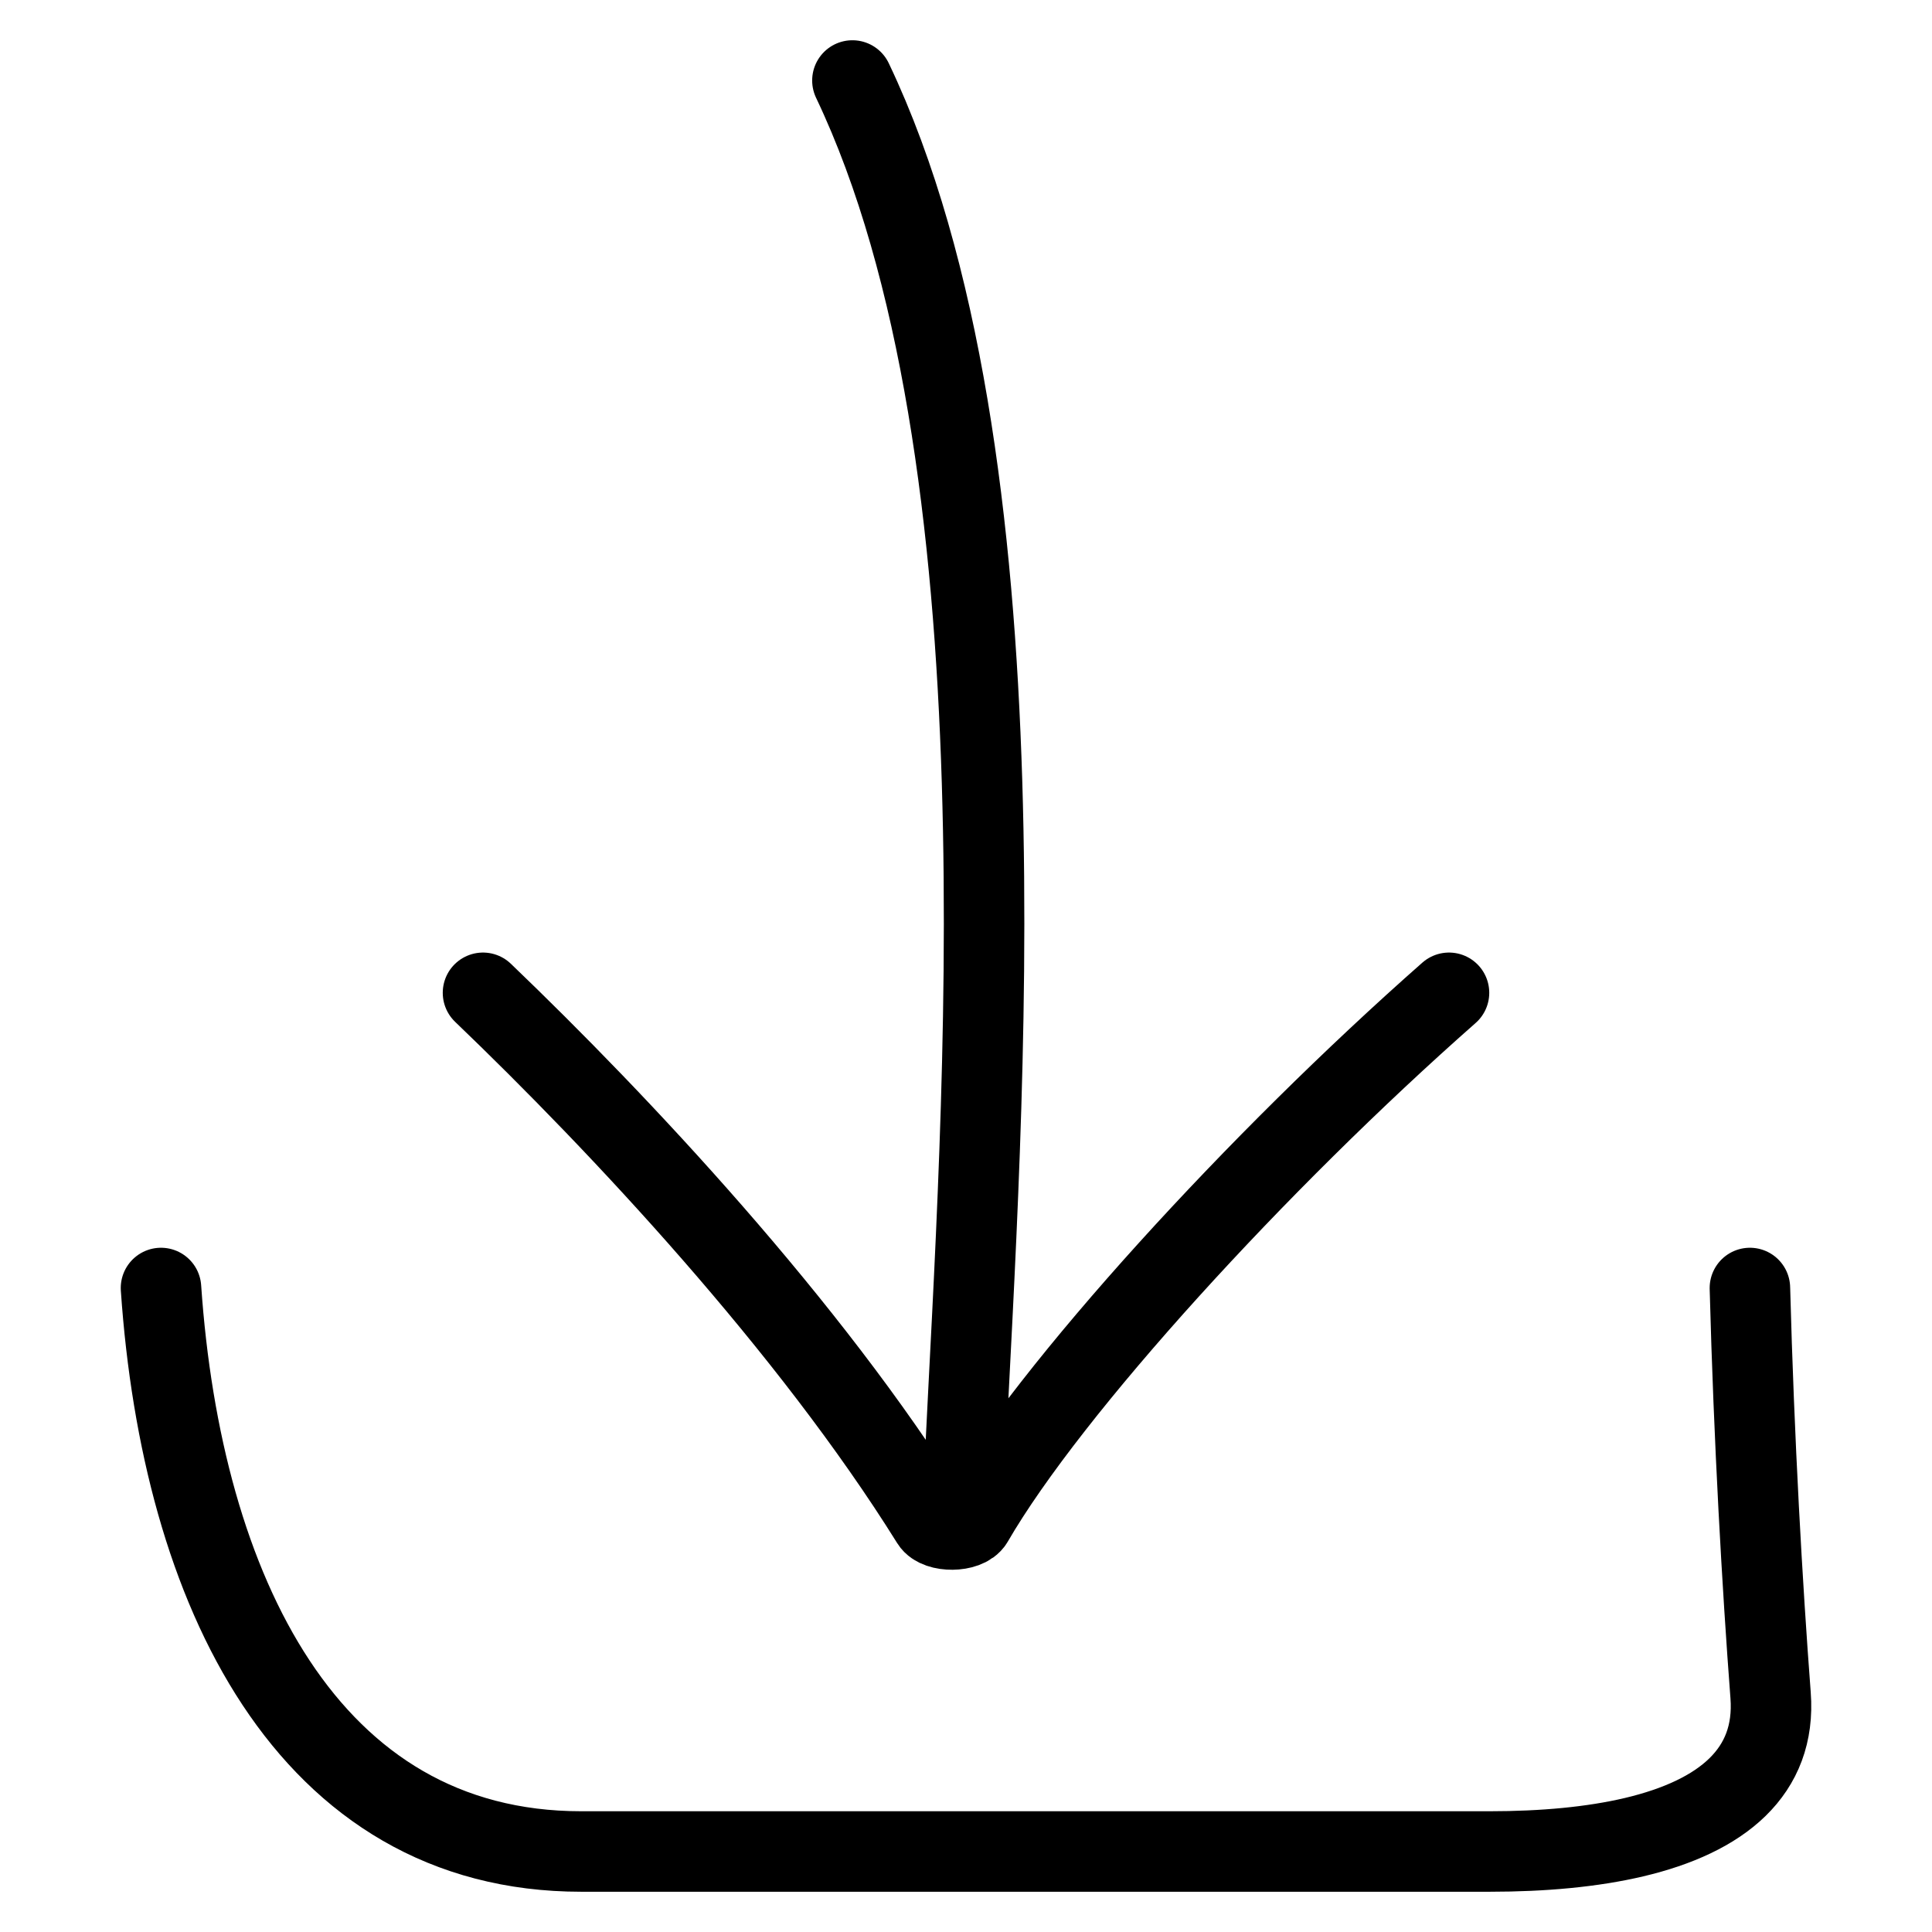 <svg width="24" height="24" viewBox="0 0 24 24" fill="none" xmlns="http://www.w3.org/2000/svg">
<path d="M11.989 18.111C12.193 13.857 12.812 5.667 10.589 1M6 12.333C7.703 13.966 10.057 16.477 11.569 18.904C11.65 19.035 12.01 19.031 12.087 18.899C13.045 17.246 15.635 14.416 18 12.333M21.738 16C21.788 17.883 21.892 19.707 21.995 21.06C22.067 22.011 21.39 22.564 20.299 22.822C19.782 22.944 19.172 23 18.504 23H7.221C3.816 23 2.257 19.746 2 16" stroke="black" stroke-linecap="round"/>
</svg>
